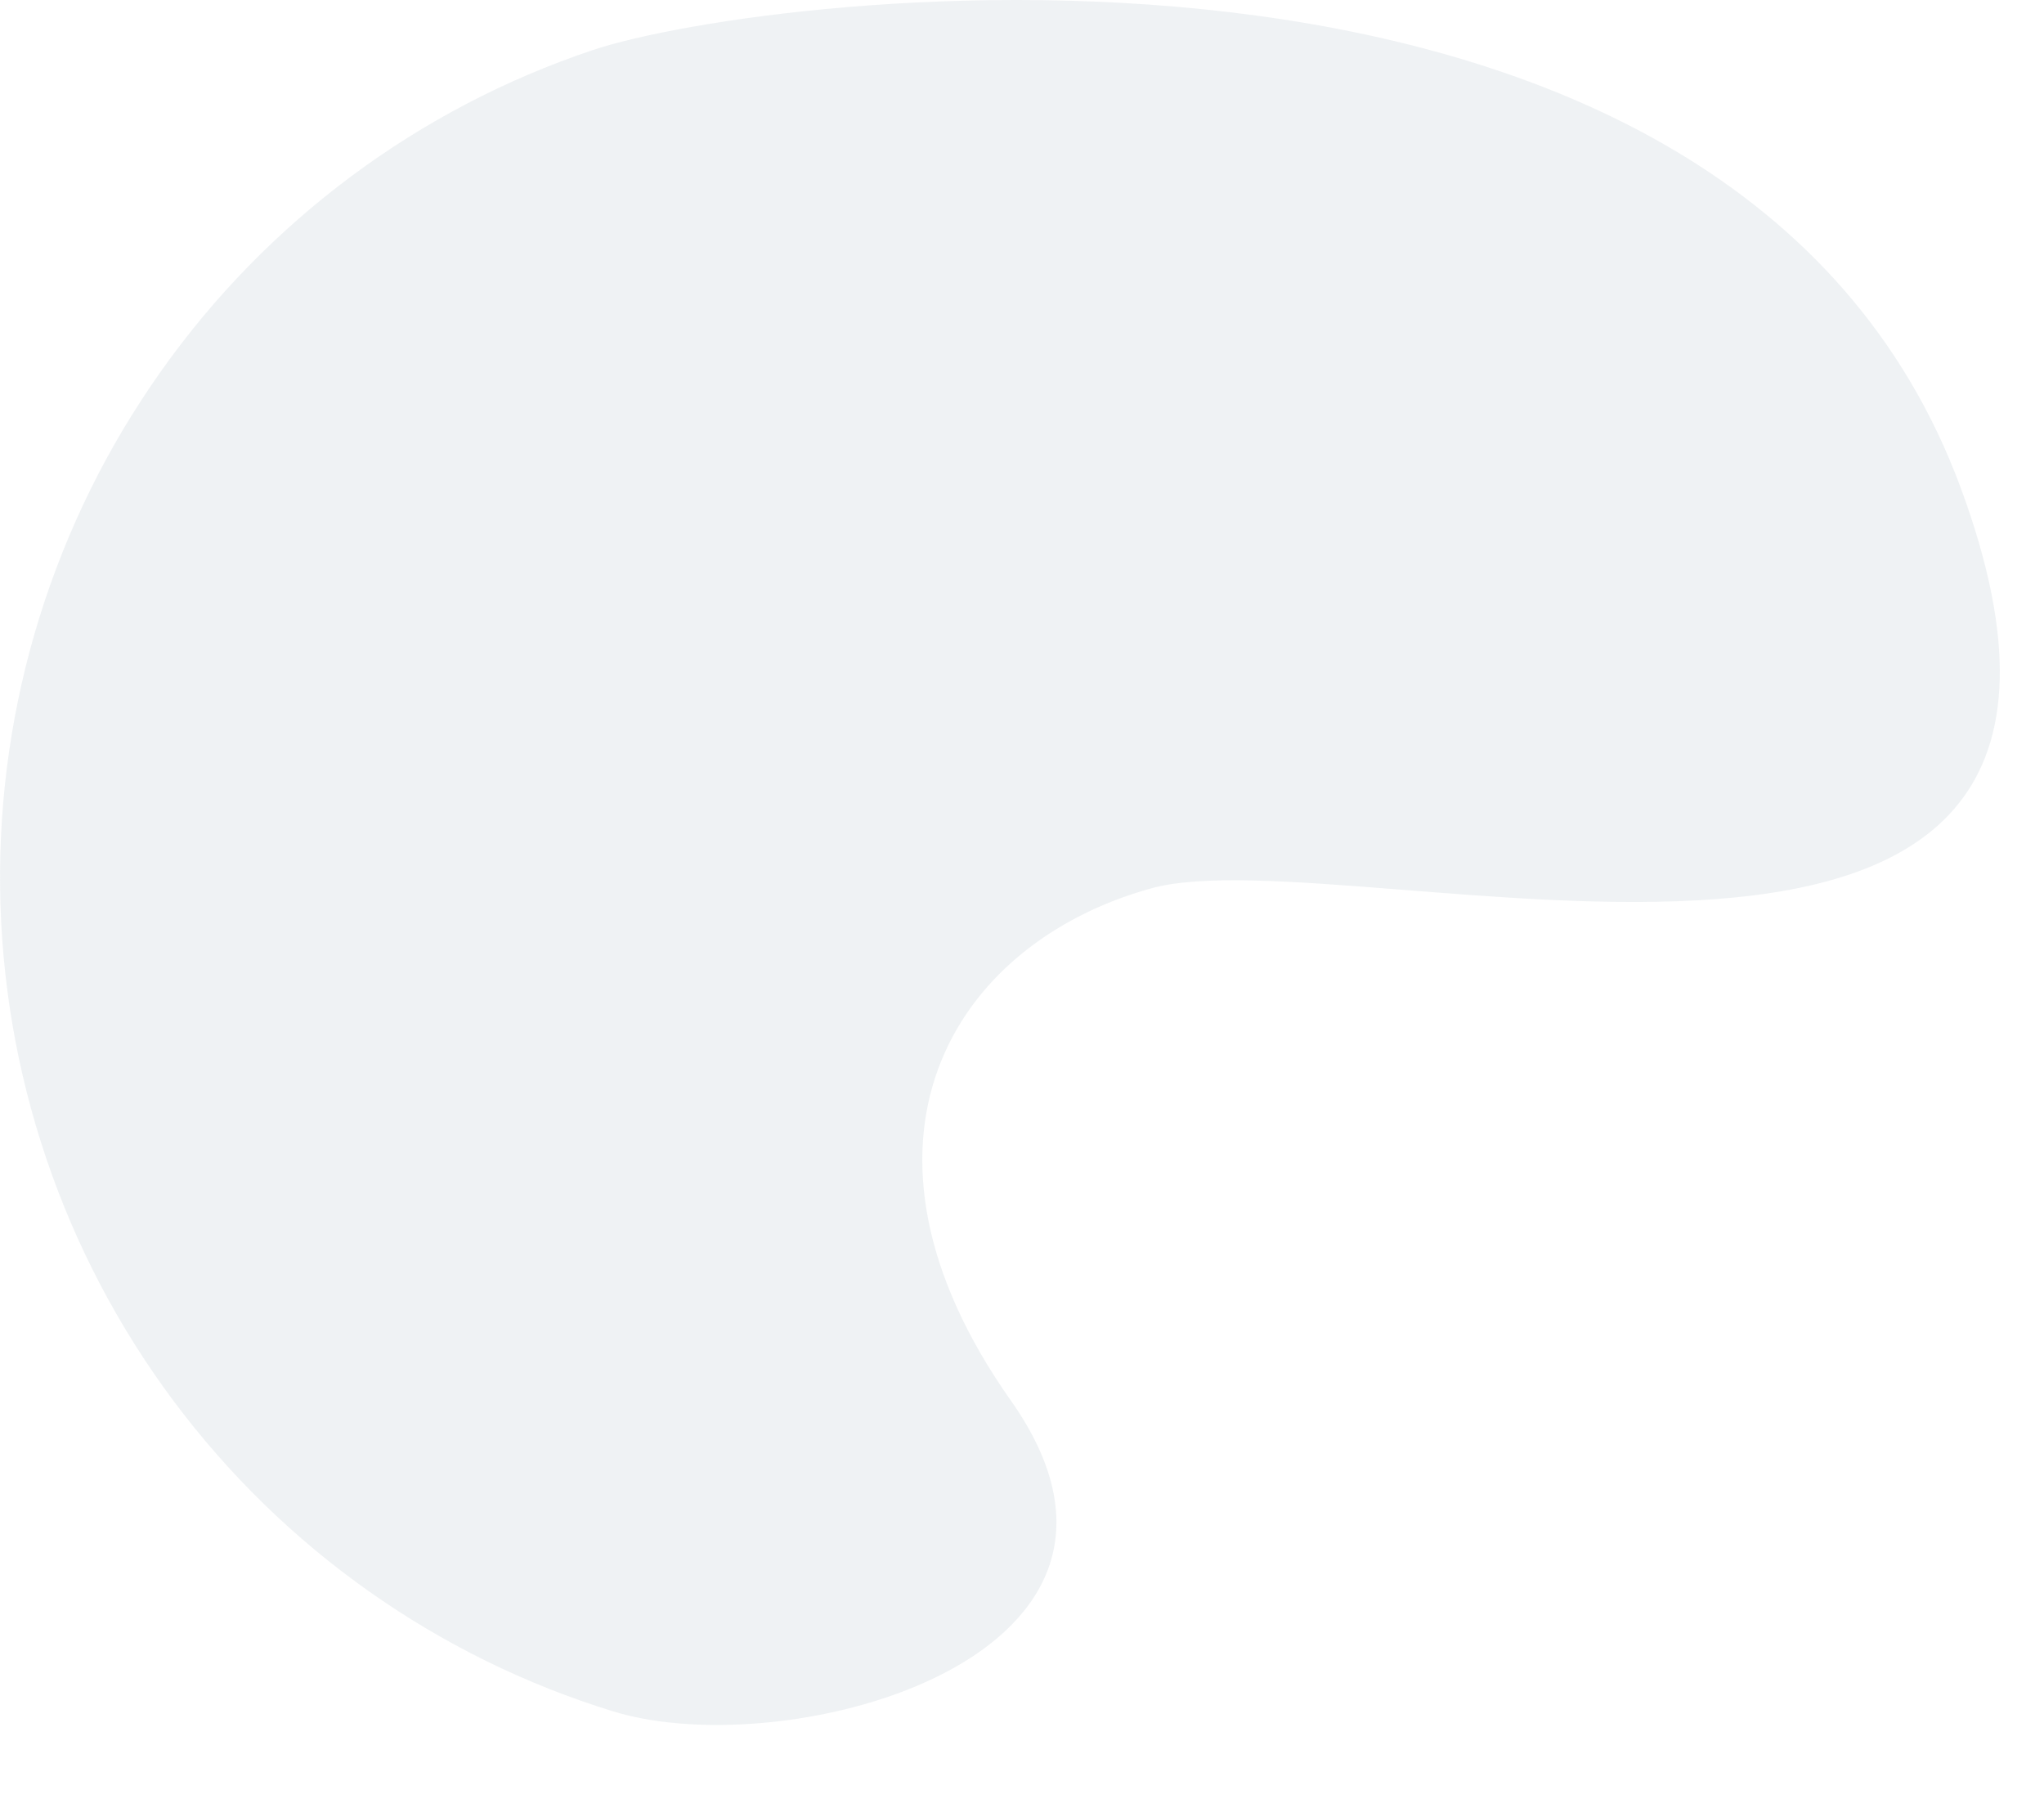 <?xml version="1.0" encoding="utf-8"?>
<svg xmlns="http://www.w3.org/2000/svg" fill="none" height="100%" overflow="visible" preserveAspectRatio="none" style="display: block;" viewBox="0 0 18 16" width="100%">
<path d="M5.22 0.441C6.756 -0.074 15.261 -1.139 17.268 4.299C19.273 9.739 11.905 7.33 10.137 7.822C8.369 8.312 7.312 10.078 8.902 12.332C10.491 14.586 6.95 15.545 5.402 15.069C3.854 14.594 2.497 13.634 1.526 12.332C0.555 11.029 0.021 9.449 0.001 7.822C-0.02 6.194 0.475 4.601 1.414 3.274C2.351 1.947 3.685 0.955 5.22 0.441Z" fill="#D1DAE0" fill-opacity="0.34" id="Vector"/>
</svg>